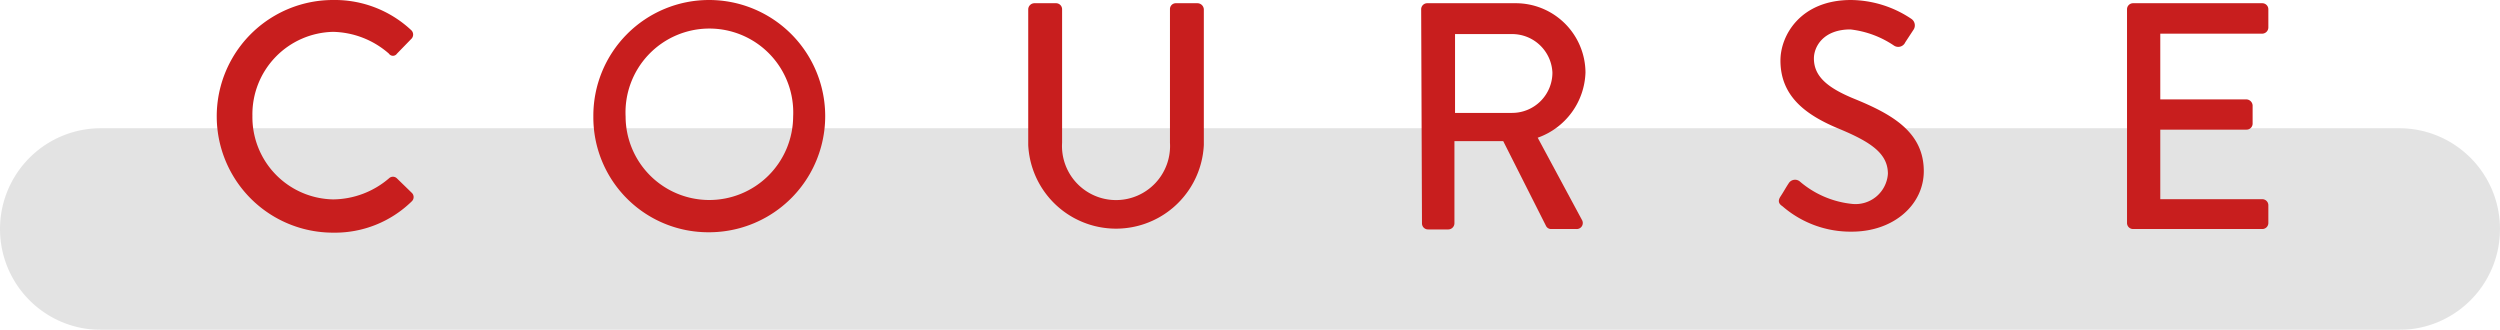 <svg xmlns="http://www.w3.org/2000/svg" viewBox="0 0 124 16.36"><defs><style>.a{opacity:0.5;}.b{fill:#c8c8c8;}.c{fill:#c81e1e;}</style></defs><g class="a"><path class="b" d="M124,11.36a5,5,0,0,1-5,5H5a5,5,0,0,1-5-5H0a5,5,0,0,1,5-5H119a5,5,0,0,1,5,5Z"/></g><path class="c" d="M16.51,0a5.55,5.55,0,0,1,3.88,1.49.3.3,0,0,1,0,.45l-.7.72a.24.24,0,0,1-.4,0,4.33,4.33,0,0,0-2.77-1.08,4.09,4.09,0,0,0-4,4.17,4.08,4.08,0,0,0,4,4.14A4.31,4.31,0,0,0,19.3,8.84a.28.28,0,0,1,.38,0l.74.72a.29.29,0,0,1,0,.43,5.45,5.45,0,0,1-3.89,1.55A5.76,5.76,0,1,1,16.51,0Z"/><path class="c" d="M35.17,0a5.76,5.76,0,1,1,0,11.52,5.7,5.7,0,0,1-5.74-5.74A5.74,5.74,0,0,1,35.17,0Zm0,9.92a4.16,4.16,0,0,0,4.17-4.14,4.16,4.16,0,1,0-8.31,0A4.15,4.15,0,0,0,35.17,9.92Z"/><path class="c" d="M51,.46a.31.31,0,0,1,.3-.3h1.07a.3.3,0,0,1,.31.3V7.08a2.68,2.68,0,1,0,5.35,0V.46a.29.29,0,0,1,.3-.3h1.07a.32.32,0,0,1,.31.3V7.19a4.36,4.36,0,0,1-8.71,0Z"/><path class="c" d="M70.49.46a.3.3,0,0,1,.31-.3h4.35a3.46,3.46,0,0,1,3.49,3.43,3.55,3.55,0,0,1-2.37,3.24l2.19,4.07a.3.3,0,0,1-.27.46H76.94a.28.28,0,0,1-.25-.14L74.56,7H72.14v4.08a.31.31,0,0,1-.3.3h-1a.3.3,0,0,1-.31-.3ZM75,5.6a2,2,0,0,0,2-2,2,2,0,0,0-2-1.91H72.17V5.6Z"/><path class="c" d="M88.31,9.75c.14-.21.27-.45.41-.66A.37.37,0,0,1,89.27,9a4.71,4.71,0,0,0,2.56,1.11,1.61,1.61,0,0,0,1.81-1.49c0-1-.83-1.57-2.42-2.23S88.31,4.82,88.31,3c0-1.25,1-3,3.5-3a5.46,5.46,0,0,1,3,.94.39.39,0,0,1,.09.55l-.4.61a.38.38,0,0,1-.56.16,4.82,4.82,0,0,0-2.16-.8c-1.34,0-1.81.85-1.81,1.44,0,.91.71,1.47,2,2,1.86.76,3.45,1.64,3.45,3.59,0,1.66-1.49,3-3.57,3a5.15,5.15,0,0,1-3.44-1.26C88.26,10.13,88.15,10,88.31,9.75Z"/><path class="c" d="M105.5.46a.3.3,0,0,1,.3-.3h6.41a.3.3,0,0,1,.3.3v.9a.31.31,0,0,1-.3.31h-5.06V4.93h4.27a.32.32,0,0,1,.31.3v.9a.3.3,0,0,1-.31.3h-4.27V9.88h5.06a.3.3,0,0,1,.3.3v.88a.3.3,0,0,1-.3.3H105.8a.3.3,0,0,1-.3-.3Z"/></svg>